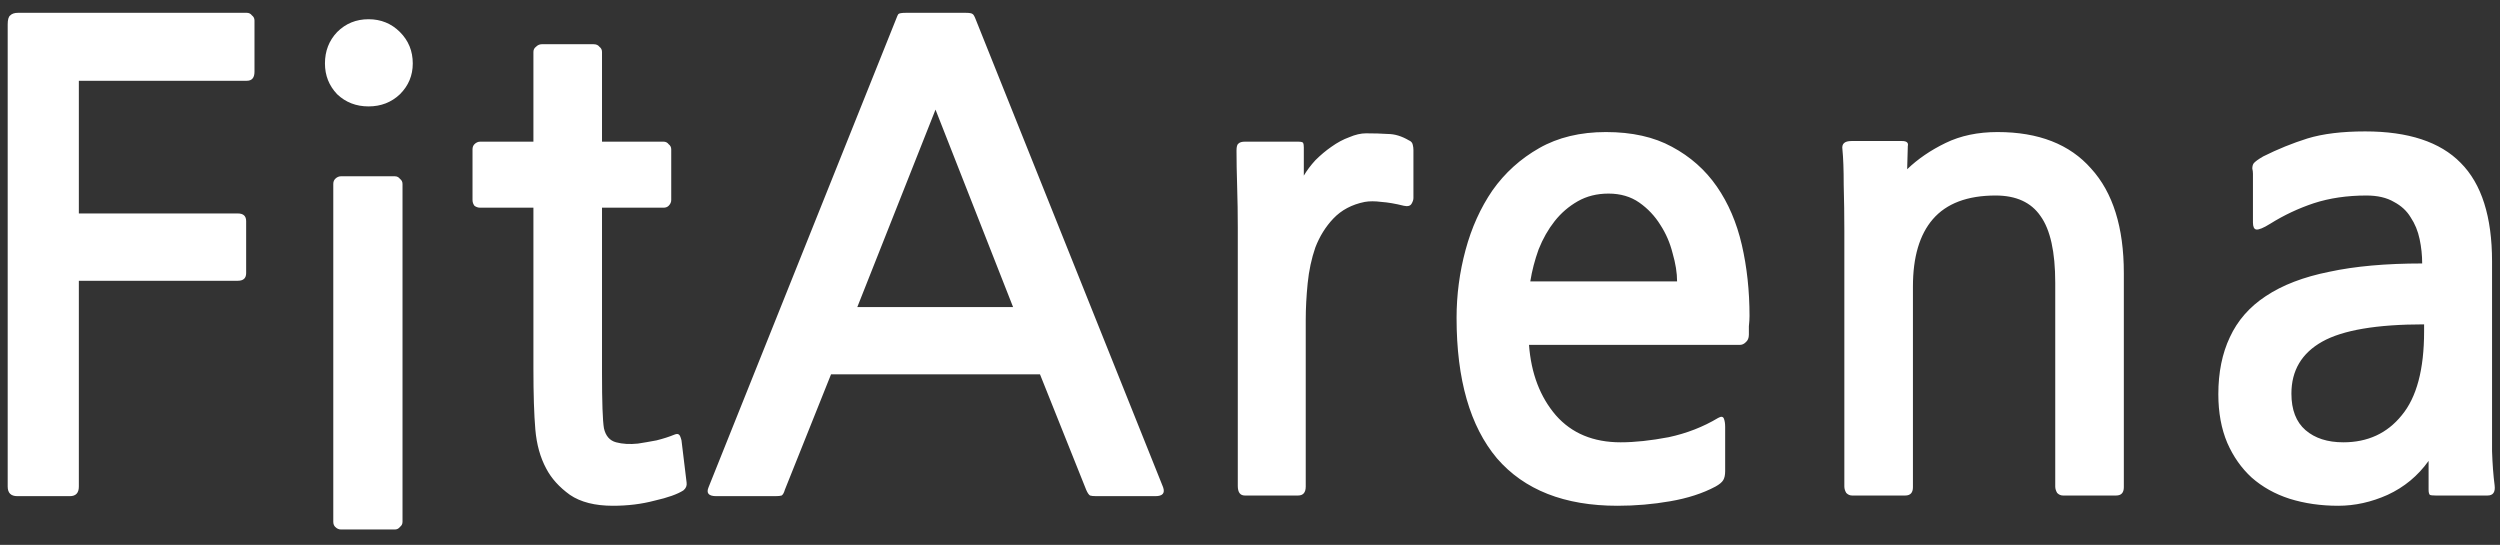 <svg width="156" height="34" viewBox="0 0 156 34" fill="none" xmlns="http://www.w3.org/2000/svg">
<rect x="0" y="0" width="156" height="34" fill="#333333" stroke="none"/>
<path d="M4.92 5.04V13.32H14.84C15.187 13.32 15.36 13.48 15.36 13.8V17.04C15.36 17.36 15.187 17.52 14.84 17.52H4.92V30.36C4.92 30.76 4.733 30.96 4.36 30.96H1.08C0.68 30.96 0.48 30.76 0.48 30.36V1.52C0.48 1.227 0.533 1.04 0.64 0.96C0.747 0.853 0.907 0.8 1.12 0.8H15.4C15.533 0.8 15.64 0.853 15.72 0.96C15.827 1.04 15.88 1.147 15.88 1.28V4.48C15.88 4.853 15.72 5.04 15.4 5.04H4.92ZM21.277 33.04C21.144 33.04 21.024 32.987 20.917 32.88C20.837 32.8 20.797 32.693 20.797 32.56V11.48C20.797 11.347 20.837 11.24 20.917 11.16C21.024 11.053 21.144 11 21.277 11H24.637C24.77 11 24.877 11.053 24.957 11.16C25.064 11.24 25.117 11.347 25.117 11.48V32.56C25.117 32.693 25.064 32.8 24.957 32.88C24.877 32.987 24.77 33.04 24.637 33.04H21.277ZM22.997 6.64C22.224 6.64 21.57 6.387 21.037 5.88C20.53 5.347 20.277 4.707 20.277 3.96C20.277 3.187 20.53 2.533 21.037 2C21.57 1.467 22.224 1.2 22.997 1.2C23.77 1.2 24.424 1.467 24.957 2C25.491 2.533 25.757 3.187 25.757 3.96C25.757 4.707 25.491 5.347 24.957 5.88C24.424 6.387 23.77 6.64 22.997 6.64ZM42.645 30.6C42.271 30.84 41.671 31.053 40.845 31.24C40.045 31.453 39.178 31.56 38.245 31.56C37.125 31.56 36.231 31.333 35.565 30.88C34.898 30.4 34.405 29.853 34.085 29.24C33.711 28.547 33.485 27.733 33.405 26.8C33.325 25.867 33.285 24.6 33.285 23V12.96H29.965C29.831 12.96 29.711 12.92 29.605 12.84C29.525 12.733 29.485 12.613 29.485 12.48V9.32C29.485 9.187 29.525 9.08 29.605 9C29.711 8.893 29.831 8.84 29.965 8.84H33.285V3.24C33.285 3.107 33.338 3 33.445 2.92C33.551 2.813 33.671 2.76 33.805 2.76H37.045C37.205 2.76 37.325 2.813 37.405 2.92C37.511 3 37.565 3.107 37.565 3.24V8.84H41.405C41.538 8.84 41.645 8.893 41.725 9C41.831 9.08 41.885 9.187 41.885 9.32V12.48C41.885 12.613 41.831 12.733 41.725 12.84C41.645 12.92 41.538 12.96 41.405 12.96H37.565V23.28C37.565 25.093 37.605 26.24 37.685 26.72C37.791 27.2 38.045 27.493 38.445 27.6C38.845 27.707 39.298 27.733 39.805 27.68C40.151 27.627 40.538 27.56 40.965 27.48C41.391 27.373 41.765 27.253 42.085 27.12C42.218 27.067 42.311 27.067 42.365 27.12C42.418 27.147 42.471 27.267 42.525 27.48L42.845 30.12C42.871 30.307 42.805 30.467 42.645 30.6ZM68.416 30.96C68.229 30.96 68.096 30.947 68.016 30.92C67.936 30.867 67.856 30.747 67.776 30.56L64.896 23.36H51.856L48.976 30.56C48.923 30.747 48.856 30.867 48.776 30.92C48.696 30.947 48.563 30.96 48.376 30.96H44.696C44.216 30.96 44.056 30.773 44.216 30.4L55.896 1.24C55.976 1.027 56.029 0.907 56.056 0.88C56.109 0.827 56.269 0.8 56.536 0.8H60.256C60.496 0.8 60.643 0.827 60.696 0.88C60.749 0.907 60.816 1.027 60.896 1.24L72.576 30.4C72.709 30.773 72.549 30.96 72.096 30.96H68.416ZM53.496 19.16H63.216L58.376 6.84L53.496 19.16ZM87.598 12.84C87.065 12.707 86.598 12.627 86.198 12.6C85.798 12.547 85.452 12.547 85.158 12.6C84.358 12.76 83.705 13.107 83.198 13.64C82.718 14.147 82.345 14.747 82.078 15.44C81.838 16.133 81.678 16.88 81.598 17.68C81.518 18.48 81.478 19.24 81.478 19.96V30.36C81.478 30.733 81.318 30.92 80.998 30.92H77.678C77.385 30.92 77.238 30.72 77.238 30.32V14.2C77.238 13.347 77.225 12.493 77.198 11.64C77.172 10.787 77.158 10.04 77.158 9.4C77.158 9.16 77.198 9.013 77.278 8.96C77.358 8.88 77.492 8.84 77.678 8.84H80.998C81.185 8.84 81.292 8.867 81.318 8.92C81.345 8.973 81.358 9.067 81.358 9.2V10.96C81.545 10.64 81.785 10.32 82.078 10C82.398 9.68 82.732 9.4 83.078 9.16C83.452 8.893 83.825 8.693 84.198 8.56C84.572 8.4 84.918 8.32 85.238 8.32C85.745 8.32 86.198 8.333 86.598 8.36C87.025 8.36 87.465 8.493 87.918 8.76C88.052 8.813 88.132 8.907 88.158 9.04C88.185 9.147 88.198 9.253 88.198 9.36V12.36C88.198 12.467 88.158 12.587 88.078 12.72C87.998 12.853 87.838 12.893 87.598 12.84ZM109.13 20.88C109.13 21.093 109.063 21.253 108.93 21.36C108.823 21.467 108.703 21.52 108.57 21.52H95.41C95.543 23.307 96.103 24.773 97.09 25.92C98.076 27.04 99.423 27.6 101.13 27.6C102.01 27.6 103.01 27.493 104.13 27.28C105.25 27.04 106.276 26.64 107.21 26.08C107.396 25.973 107.516 25.987 107.57 26.12C107.623 26.253 107.65 26.427 107.65 26.64V29.4C107.65 29.64 107.61 29.827 107.53 29.96C107.45 30.093 107.29 30.227 107.05 30.36C106.25 30.787 105.303 31.093 104.21 31.28C103.143 31.467 102.05 31.56 100.93 31.56C97.623 31.56 95.116 30.573 93.41 28.6C91.73 26.6 90.89 23.68 90.89 19.84C90.89 18.4 91.076 16.987 91.45 15.6C91.823 14.213 92.383 12.973 93.13 11.88C93.903 10.787 94.876 9.907 96.05 9.24C97.223 8.573 98.61 8.24 100.21 8.24C101.836 8.24 103.21 8.547 104.33 9.16C105.476 9.773 106.41 10.6 107.13 11.64C107.85 12.68 108.37 13.893 108.69 15.28C109.01 16.667 109.17 18.147 109.17 19.72C109.17 19.907 109.156 20.12 109.13 20.36C109.13 20.6 109.13 20.773 109.13 20.88ZM100.37 12.08C99.65 12.08 99.01 12.24 98.45 12.56C97.89 12.88 97.41 13.293 97.01 13.8C96.61 14.307 96.276 14.893 96.01 15.56C95.77 16.227 95.596 16.893 95.49 17.56H104.65C104.65 17.027 104.556 16.44 104.37 15.8C104.21 15.16 103.956 14.573 103.61 14.04C103.263 13.48 102.823 13.013 102.29 12.64C101.756 12.267 101.116 12.08 100.37 12.08ZM128.727 30.92C128.593 30.92 128.473 30.867 128.367 30.76C128.287 30.627 128.247 30.493 128.247 30.36V17.64C128.247 15.72 127.94 14.333 127.327 13.48C126.74 12.627 125.807 12.2 124.527 12.2C122.767 12.2 121.46 12.693 120.607 13.68C119.78 14.64 119.367 16.04 119.367 17.88V30.4C119.367 30.747 119.207 30.92 118.887 30.92H115.567C115.433 30.92 115.313 30.867 115.207 30.76C115.127 30.627 115.087 30.493 115.087 30.36V14.44C115.087 13.427 115.073 12.453 115.047 11.52C115.047 10.587 115.02 9.853 114.967 9.32C114.913 8.973 115.1 8.8 115.527 8.8H118.687C118.98 8.8 119.1 8.907 119.047 9.12L119.007 10.56C119.673 9.92 120.473 9.373 121.407 8.92C122.34 8.467 123.42 8.24 124.647 8.24C127.207 8.24 129.153 9 130.487 10.52C131.847 12.013 132.527 14.187 132.527 17.04V30.4C132.527 30.747 132.367 30.92 132.047 30.92H128.727ZM151.984 30.92C151.798 30.92 151.678 30.907 151.624 30.88C151.571 30.827 151.544 30.72 151.544 30.56V28.76C150.878 29.693 150.024 30.4 148.984 30.88C147.971 31.333 146.944 31.56 145.904 31.56C144.811 31.56 143.798 31.413 142.864 31.12C141.958 30.827 141.171 30.387 140.504 29.8C139.864 29.213 139.358 28.493 138.984 27.64C138.611 26.76 138.424 25.747 138.424 24.6C138.424 23.24 138.664 22.053 139.144 21.04C139.624 20 140.371 19.147 141.384 18.48C142.424 17.787 143.744 17.28 145.344 16.96C146.944 16.613 148.878 16.44 151.144 16.44C151.144 15.933 151.091 15.427 150.984 14.92C150.878 14.413 150.691 13.96 150.424 13.56C150.184 13.16 149.838 12.84 149.384 12.6C148.931 12.333 148.358 12.2 147.664 12.2C146.464 12.2 145.371 12.36 144.384 12.68C143.424 13 142.518 13.427 141.664 13.96C141.238 14.227 140.944 14.347 140.784 14.32C140.651 14.293 140.584 14.147 140.584 13.88V10.84C140.584 10.733 140.571 10.627 140.544 10.52C140.544 10.387 140.571 10.28 140.624 10.2C140.704 10.093 140.904 9.947 141.224 9.76C142.131 9.307 143.051 8.933 143.984 8.64C144.944 8.347 146.144 8.2 147.584 8.2C150.278 8.2 152.264 8.853 153.544 10.16C154.851 11.467 155.504 13.52 155.504 16.32V25.8C155.504 26.547 155.504 27.333 155.504 28.16C155.531 28.96 155.584 29.667 155.664 30.28C155.718 30.707 155.571 30.92 155.224 30.92H151.984ZM151.264 20.24C148.304 20.24 146.184 20.6 144.904 21.32C143.624 22.04 142.984 23.12 142.984 24.56C142.984 25.573 143.278 26.333 143.864 26.84C144.451 27.347 145.238 27.6 146.224 27.6C147.744 27.6 148.958 27.04 149.864 25.92C150.798 24.8 151.264 23.053 151.264 20.68V20.24Z" fill="white"/>
</svg>
